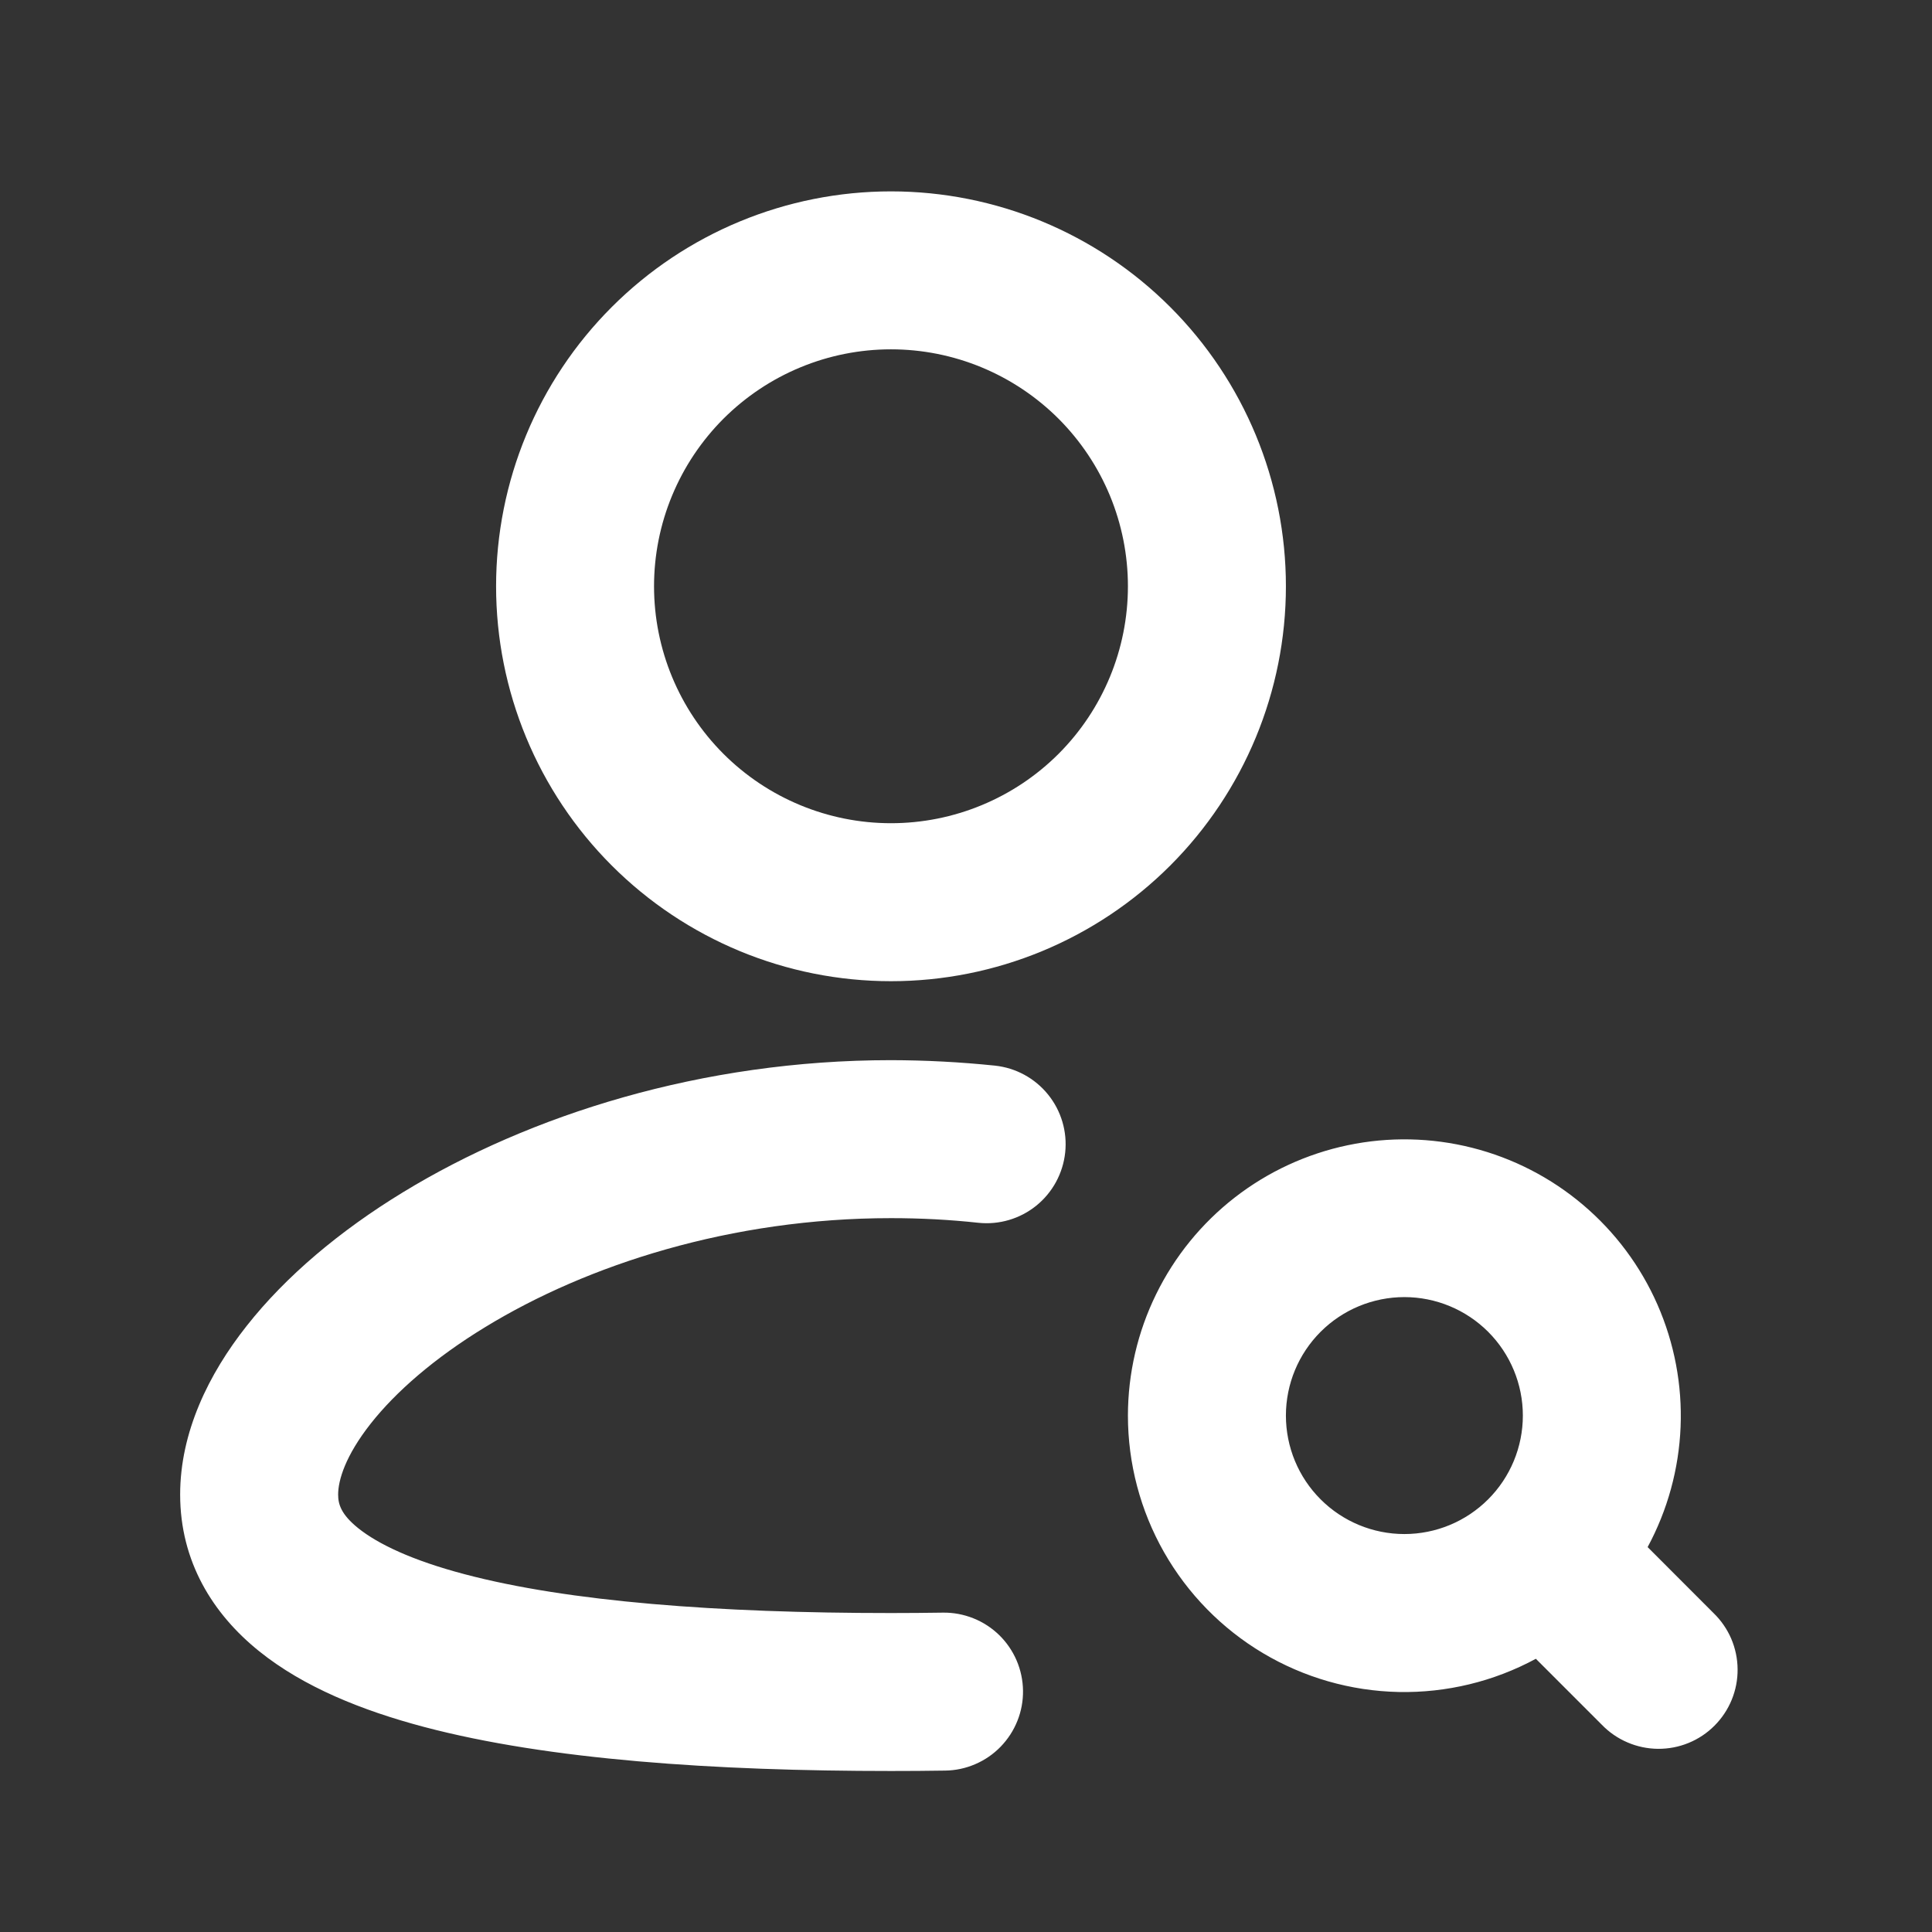 <svg width="53" height="53" viewBox="0 0 53 53" fill="none" xmlns="http://www.w3.org/2000/svg">
<rect x="0" y="0" width="53" height="53" fill="#333333" stroke="none"/>
<g clip-path="url(#clip0_3425_16112)">
<path fill-rule="evenodd" clip-rule="evenodd" d="M17.942 16.083C17.942 15.23 18.11 14.384 18.437 13.596C18.764 12.807 19.243 12.091 19.846 11.487C20.45 10.884 21.166 10.405 21.955 10.078C22.744 9.751 23.589 9.583 24.442 9.583C25.296 9.583 26.141 9.751 26.93 10.078C27.718 10.405 28.435 10.884 29.039 11.487C29.642 12.091 30.121 12.807 30.448 13.596C30.774 14.384 30.942 15.23 30.942 16.083C30.942 17.807 30.258 19.46 29.039 20.68C27.82 21.898 26.166 22.583 24.442 22.583C22.718 22.583 21.065 21.898 19.846 20.68C18.627 19.46 17.942 17.807 17.942 16.083ZM24.442 5.25C21.569 5.25 18.814 6.391 16.782 8.423C14.75 10.455 13.609 13.21 13.609 16.083C13.609 18.956 14.75 21.712 16.782 23.744C18.814 25.775 21.569 26.917 24.442 26.917C27.316 26.917 30.071 25.775 32.103 23.744C34.134 21.712 35.276 18.956 35.276 16.083C35.276 13.21 34.134 10.455 32.103 8.423C30.071 6.391 27.316 5.25 24.442 5.25ZM9.276 41C9.276 40.61 9.471 39.941 10.171 39.052C10.855 38.185 11.912 37.258 13.314 36.404C16.116 34.693 20.059 33.417 24.442 33.417C25.256 33.417 26.054 33.459 26.837 33.544C27.408 33.605 27.981 33.436 28.428 33.075C28.875 32.713 29.16 32.189 29.221 31.617C29.282 31.046 29.113 30.473 28.751 30.026C28.39 29.579 27.866 29.294 27.294 29.233C26.346 29.135 25.395 29.085 24.442 29.083C19.253 29.083 14.53 30.587 11.057 32.706C9.323 33.763 7.841 35.011 6.771 36.368C5.718 37.698 4.942 39.295 4.942 41C4.942 42.831 5.833 44.274 7.116 45.303C8.329 46.278 9.93 46.924 11.631 47.374C15.05 48.278 19.613 48.583 24.442 48.583C24.942 48.583 25.437 48.58 25.927 48.572C26.211 48.569 26.492 48.509 26.753 48.396C27.015 48.284 27.252 48.121 27.45 47.917C27.648 47.713 27.805 47.472 27.91 47.208C28.016 46.944 28.068 46.661 28.064 46.377C28.06 46.092 28 45.811 27.888 45.55C27.775 45.288 27.613 45.052 27.409 44.853C27.205 44.655 26.964 44.498 26.699 44.393C26.435 44.288 26.153 44.235 25.868 44.239C25.399 44.246 24.923 44.25 24.442 44.25C19.697 44.25 15.596 43.94 12.742 43.184C11.306 42.805 10.368 42.356 9.828 41.923C9.356 41.544 9.276 41.264 9.276 41ZM38.526 35.583C37.664 35.583 36.837 35.926 36.228 36.535C35.618 37.145 35.276 37.971 35.276 38.833C35.276 39.695 35.618 40.522 36.228 41.131C36.837 41.741 37.664 42.083 38.526 42.083C39.388 42.083 40.214 41.741 40.824 41.131C41.433 40.522 41.776 39.695 41.776 38.833C41.776 37.971 41.433 37.145 40.824 36.535C40.214 35.926 39.388 35.583 38.526 35.583ZM30.942 38.833C30.943 37.68 31.207 36.541 31.715 35.505C32.222 34.469 32.959 33.562 33.87 32.853C34.78 32.145 35.841 31.654 36.97 31.417C38.099 31.18 39.267 31.204 40.386 31.487C41.505 31.77 42.544 32.305 43.424 33.05C44.305 33.795 45.004 34.732 45.468 35.788C45.932 36.845 46.15 37.993 46.103 39.146C46.056 40.298 45.747 41.425 45.199 42.441L47.006 44.25C47.213 44.45 47.378 44.689 47.492 44.953C47.605 45.218 47.665 45.502 47.667 45.79C47.67 46.077 47.615 46.363 47.506 46.629C47.397 46.895 47.236 47.137 47.033 47.34C46.83 47.544 46.588 47.705 46.321 47.814C46.055 47.923 45.77 47.977 45.482 47.975C45.194 47.972 44.91 47.913 44.646 47.799C44.381 47.686 44.142 47.521 43.942 47.314L42.133 45.505C40.978 46.129 39.68 46.443 38.367 46.416C37.054 46.388 35.771 46.02 34.643 45.348C33.515 44.675 32.581 43.721 31.932 42.58C31.283 41.438 30.942 40.147 30.942 38.833Z" fill="white"/>
</g>
<defs>
<clipPath id="clip0_3425_16112">
<rect width="52" height="52" fill="white" transform="translate(0.609 0.918)"/>
</clipPath>
</defs>
</svg>
